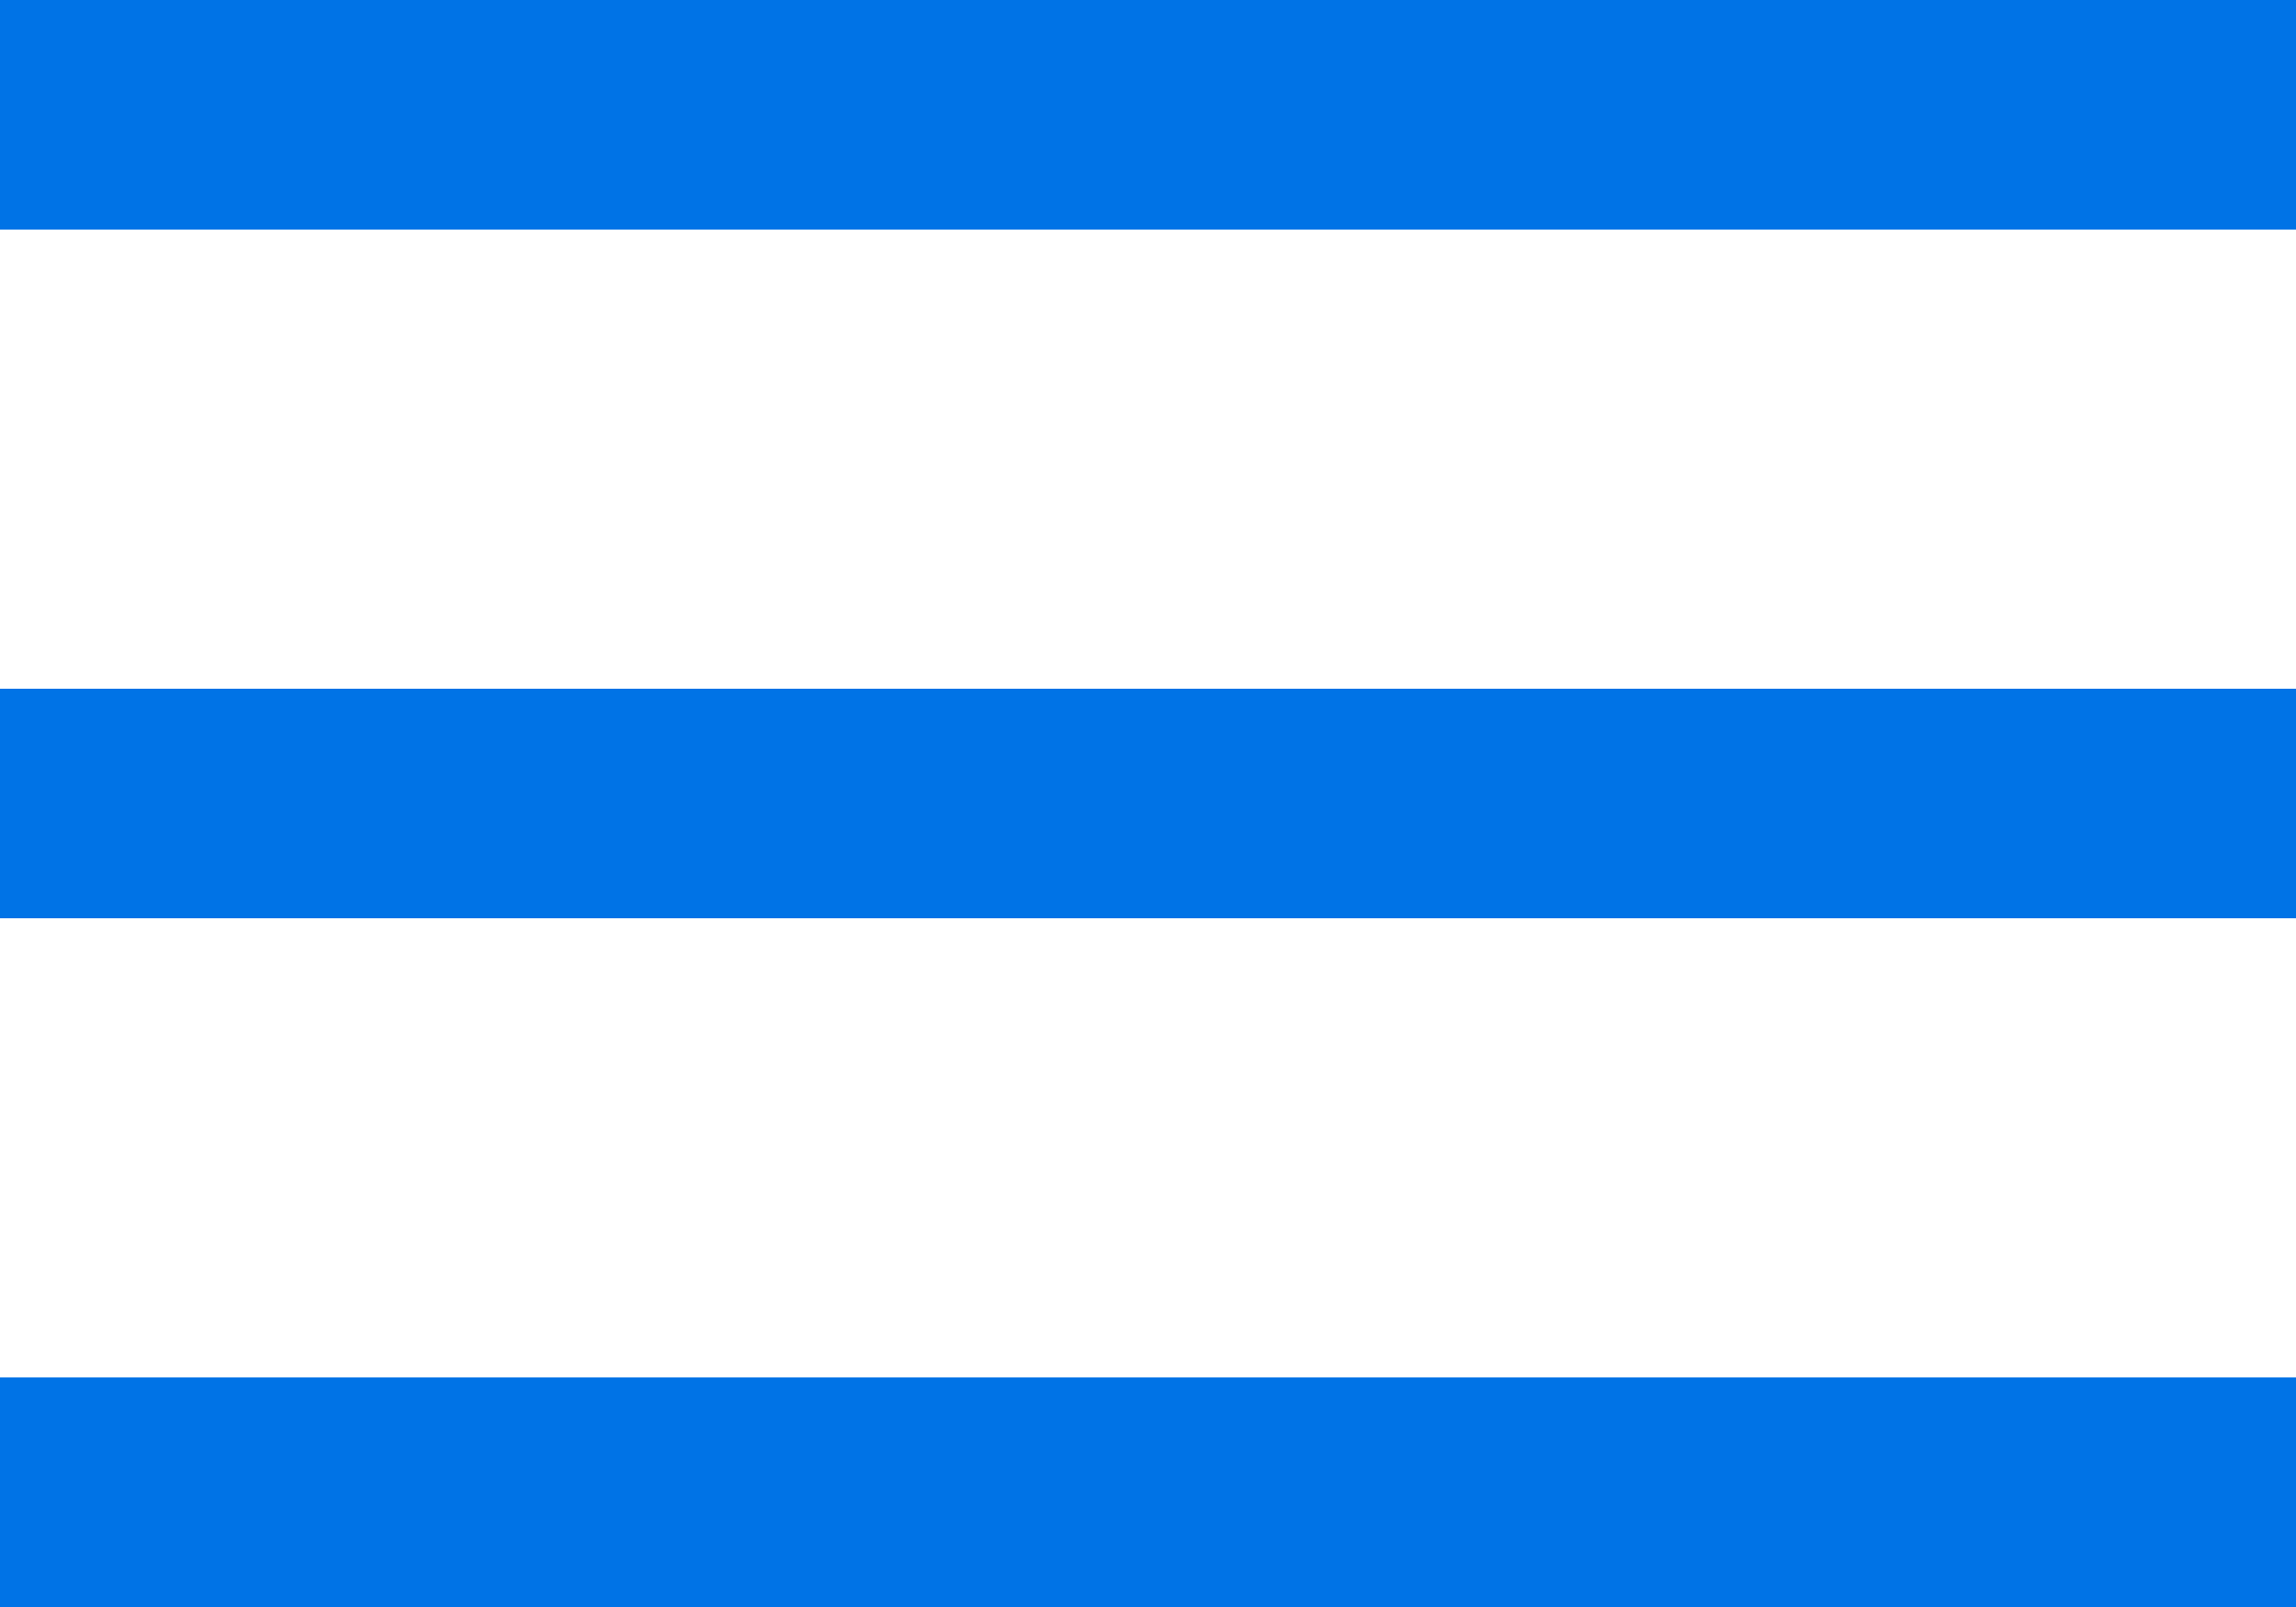 <svg xmlns="http://www.w3.org/2000/svg" viewBox="0 0 40 28">
	<rect width="40" height="4" style="fill:#0073e6"/>
	<rect y="12" width="40" height="4" style="fill:#0073e6"/>
	<rect y="24" width="40" height="4" style="fill:#0073e6"/>
</svg>